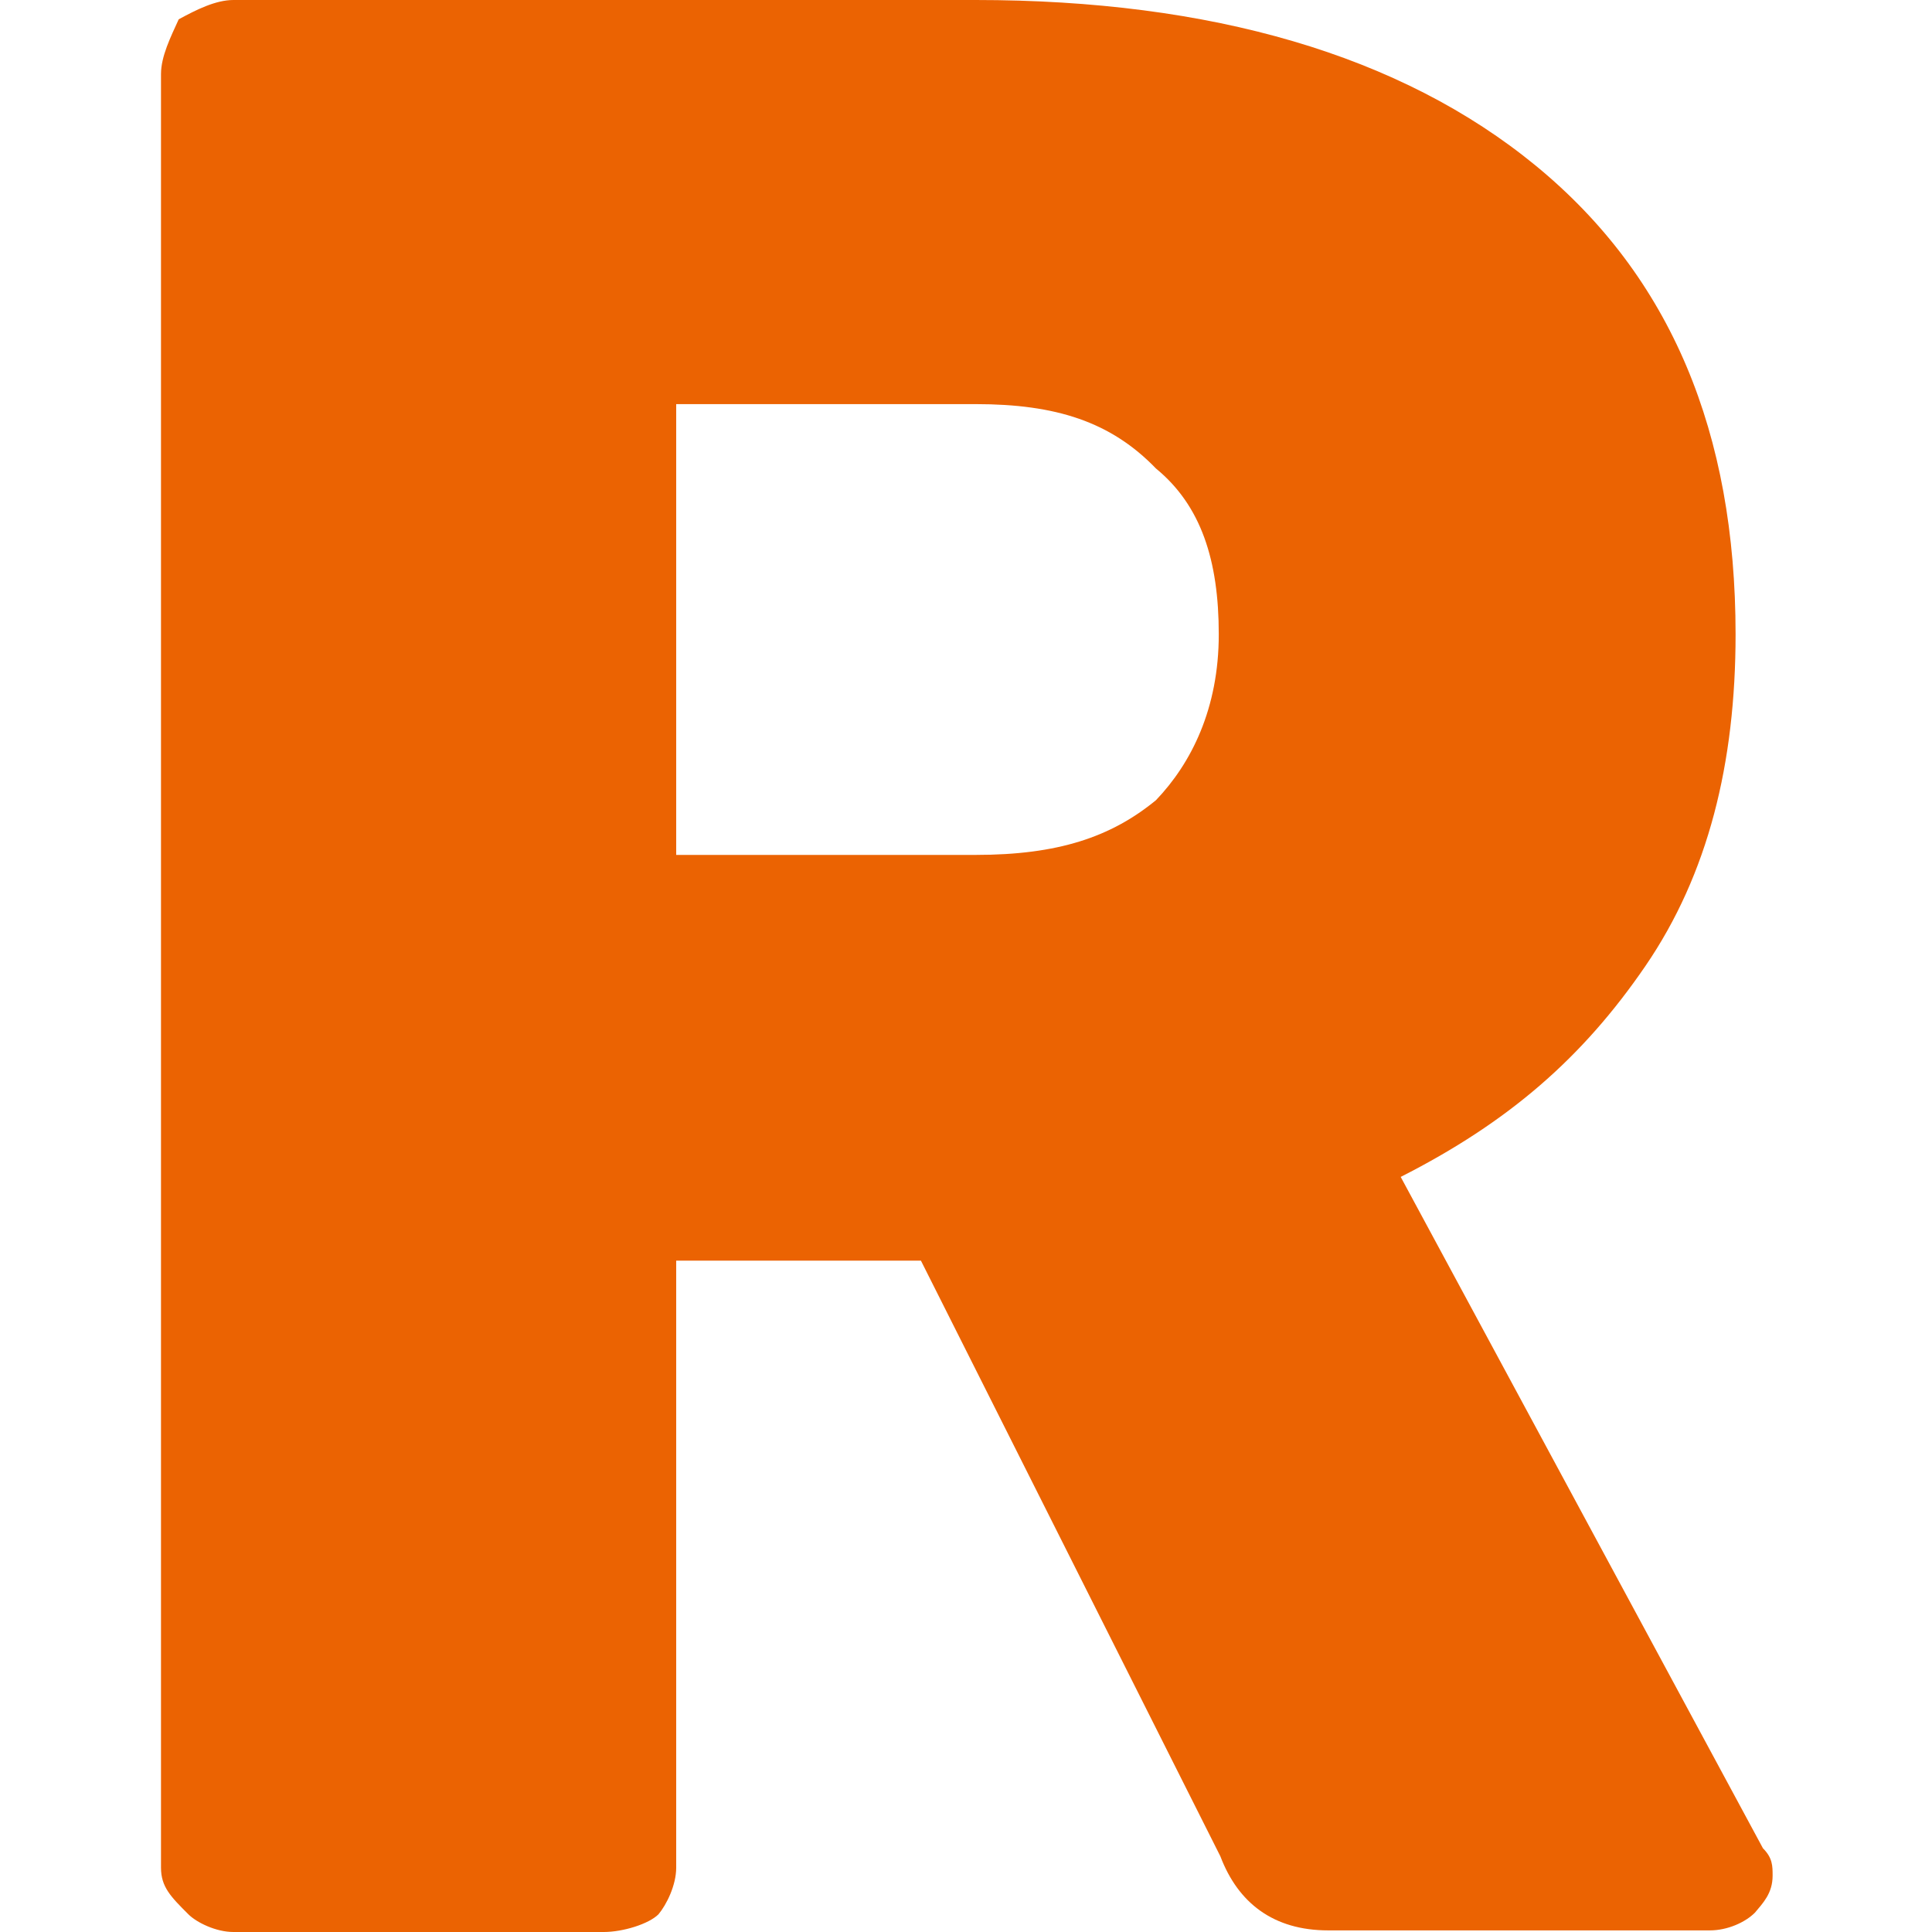<?xml version="1.0" encoding="utf-8"?>
<!-- Generator: Adobe Illustrator 24.1.2, SVG Export Plug-In . SVG Version: 6.00 Build 0)  -->
<svg version="1.1" id="Слой_1" xmlns="http://www.w3.org/2000/svg" xmlns:xlink="http://www.w3.org/1999/xlink" x="0px" y="0px"
	 width="120px" height="120px" viewBox="0 0 120 120" style="enable-background:new 0 0 120 120;" xml:space="preserve">
<style type="text/css">
	.st0{fill:#EB6302;}
</style>
<path class="st0" d="M11.7,118.9c-1.1-1.1-1.7-1.7-1.7-2.9V4.6c0-1.1,0.6-2.3,1.1-3.4C12.2,0.6,13.4,0,14.5,0h46.1
	C75.2,0,87,3.4,95.4,10.3s12.4,16.6,12.4,29.1c0,8-1.7,14.9-5.6,20.6S93.7,69.7,87,73.1l22.5,41.7c0.6,0.6,0.6,1.1,0.6,1.7
	c0,1.1-0.6,1.7-1.1,2.3c-0.6,0.6-1.7,1.1-2.8,1.1H82.5c-3.4,0-5.6-1.7-6.7-4.6L57.2,78.3H42V116c0,1.1-0.6,2.3-1.1,2.9
	c-0.6,0.6-2.2,1.1-3.4,1.1h-23C13.4,120,12.2,119.4,11.7,118.9z M60.6,53.1c5.1,0,8.4-1.1,11.2-3.4c2.2-2.3,3.9-5.7,3.9-10.3
	s-1.1-8-3.9-10.3c-2.8-2.9-6.2-4-11.2-4H42v28C42,53.1,60.6,53.1,60.6,53.1z"/>
</svg>
